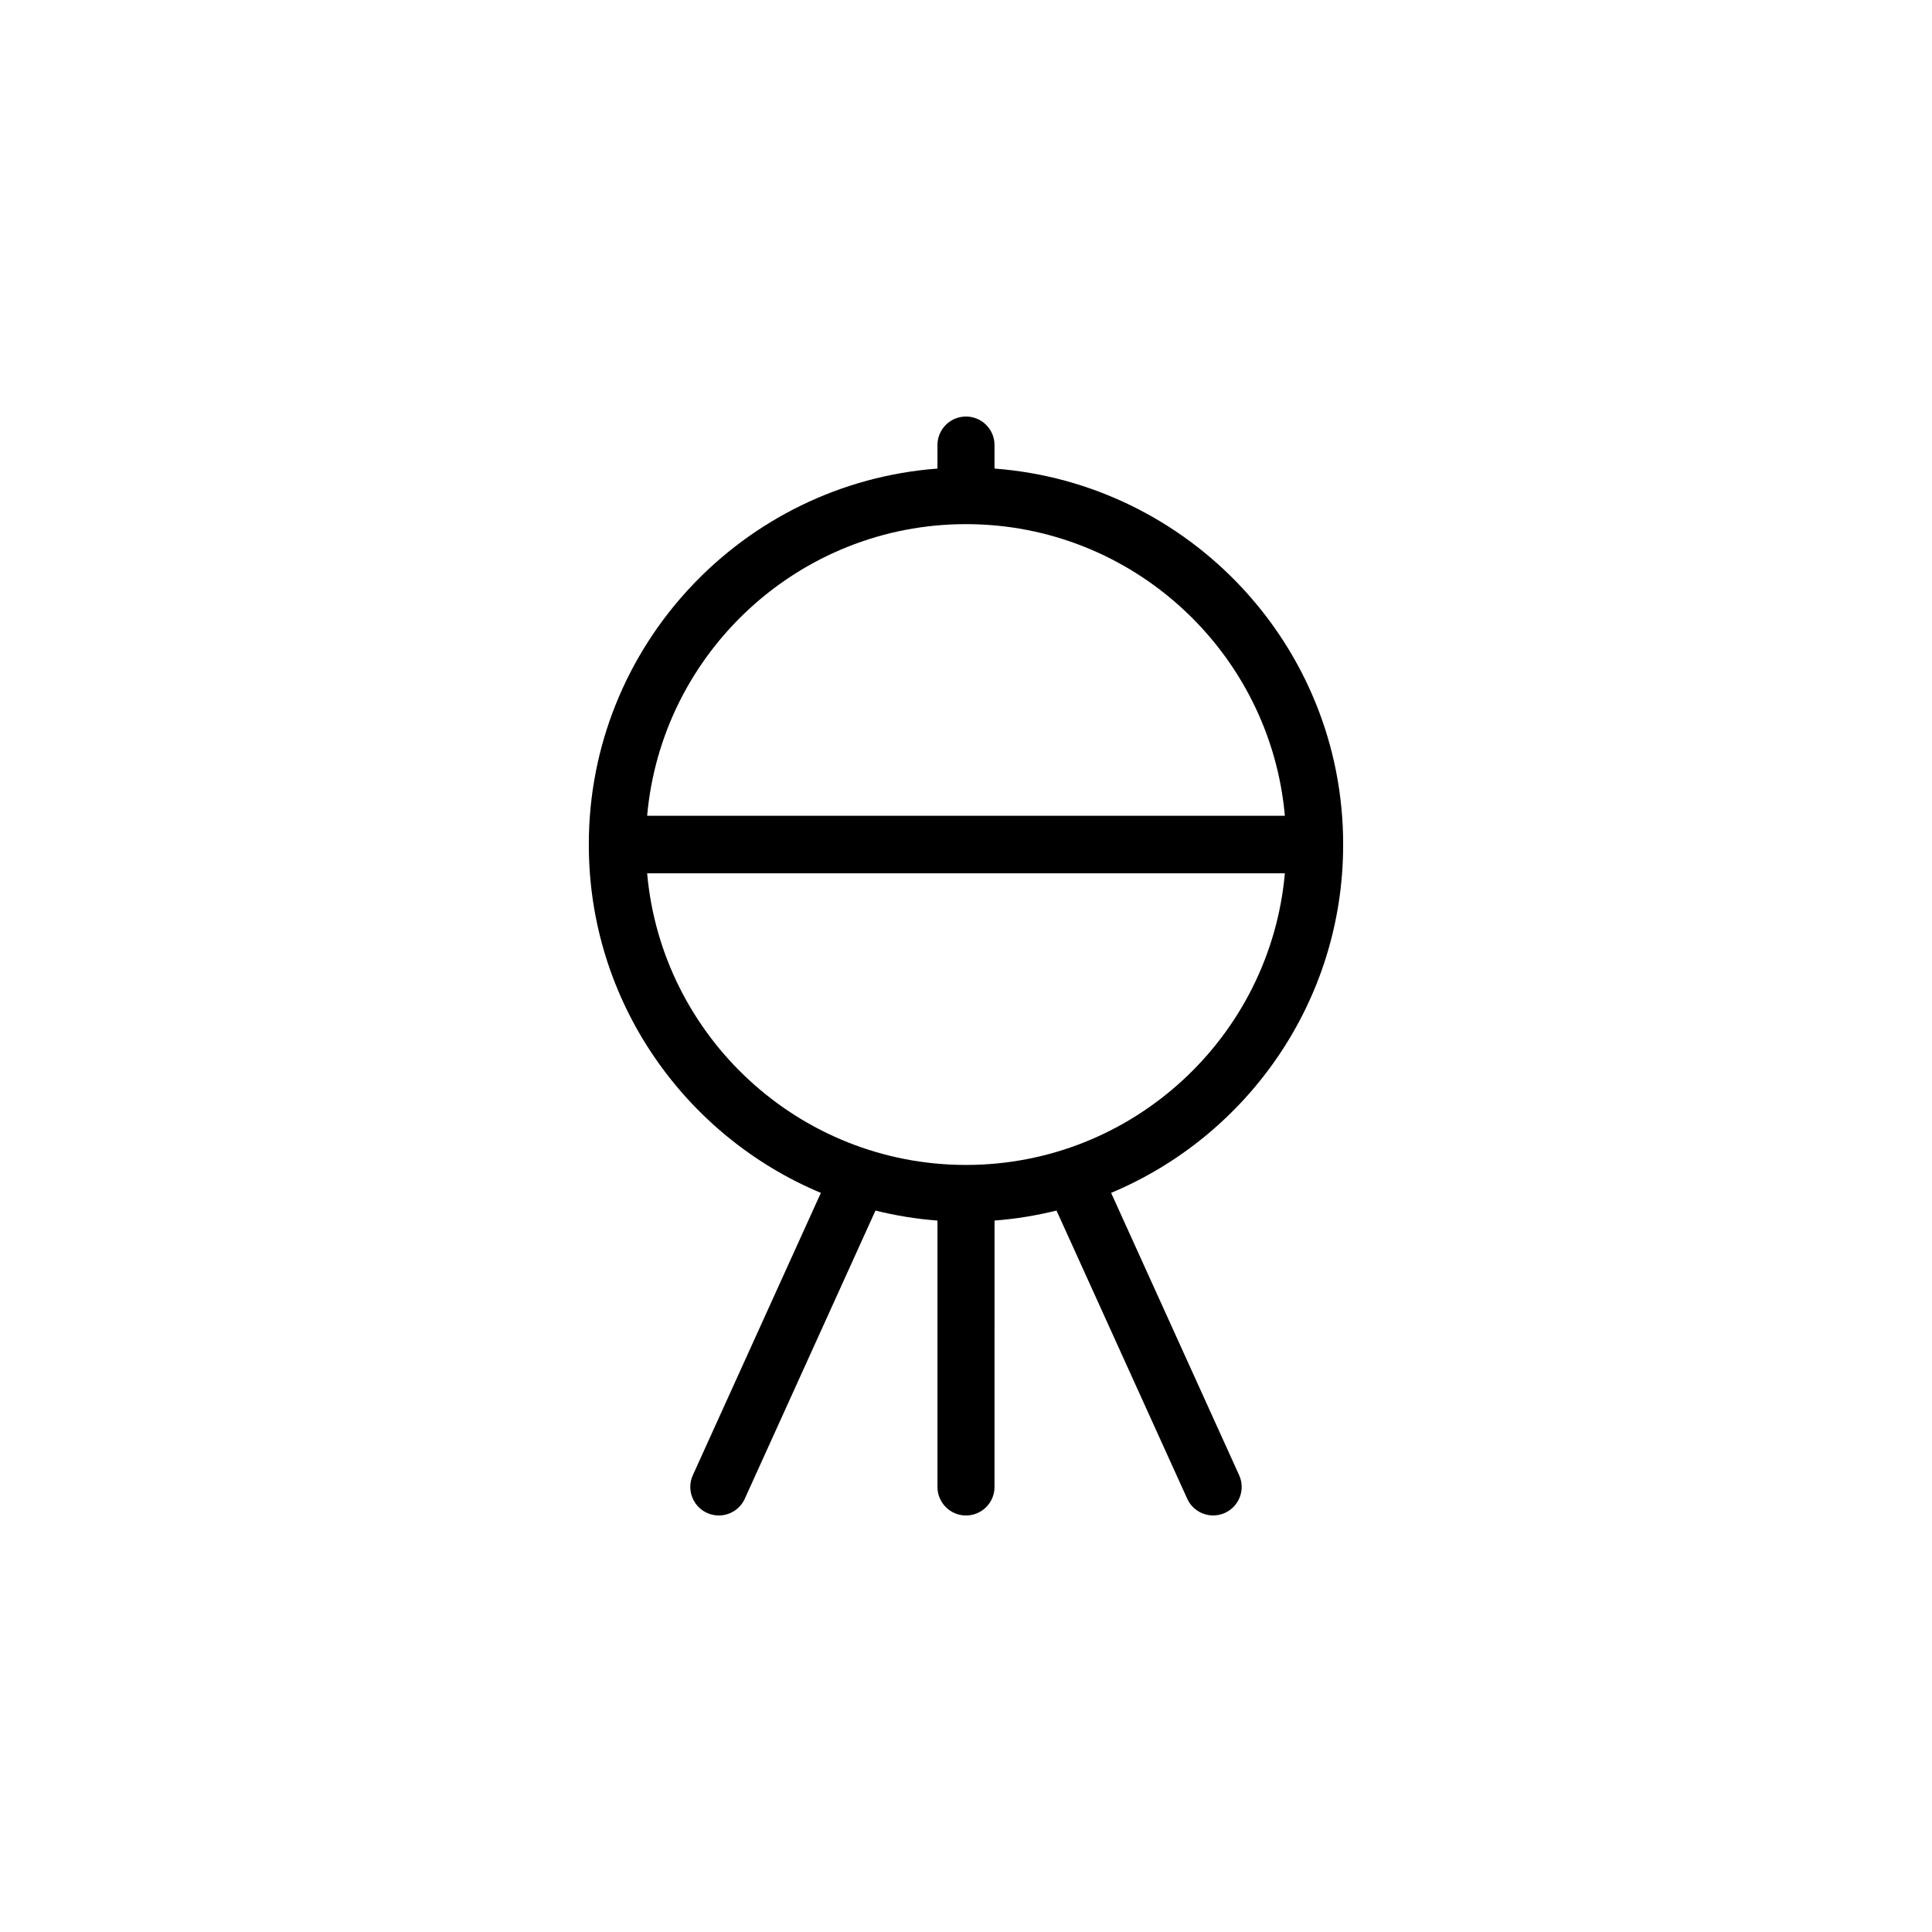 <?xml version="1.0" encoding="UTF-8"?>
<!-- The Best Svg Icon site in the world: iconSvg.co, Visit us! https://iconsvg.co -->
<svg fill="#000000" width="800px" height="800px" version="1.1" viewBox="144 144 512 512" xmlns="http://www.w3.org/2000/svg">
 <path d="m499.95 367.89c0-0.023-0.004-0.051-0.012-0.074 0-0.023 0.012-0.051 0.012-0.074 0-52.562-40.809-95.68-92.395-99.566v-6.231c0-4.176-3.379-7.559-7.559-7.559-4.176 0-7.559 3.379-7.559 7.559v6.231c-51.586 3.891-92.395 47.004-92.395 99.566 0 0.023 0.004 0.051 0.012 0.074 0 0.023-0.012 0.051-0.012 0.074 0 41.492 25.418 77.137 61.496 92.238l-33.926 74.812c-1.723 3.797-0.039 8.281 3.762 10 1.012 0.457 2.074 0.676 3.117 0.676 2.875 0 5.621-1.648 6.887-4.438l34.633-76.363c5.332 1.32 10.809 2.227 16.43 2.648v70.598c0 4.172 3.379 7.559 7.559 7.559 4.176 0 7.559-3.387 7.559-7.559l0.004-70.605c5.621-0.422 11.098-1.328 16.426-2.648l34.633 76.363c1.266 2.793 4.016 4.438 6.887 4.438 1.043 0 2.106-0.215 3.113-0.676 3.805-1.727 5.488-6.203 3.762-10l-33.926-74.812c36.07-15.094 61.492-50.738 61.492-92.23zm-99.949-84.988c44.23 0 80.672 34.027 84.5 77.281h-169c3.832-43.254 40.27-77.281 84.5-77.281zm0 169.82c-44.23 0-80.664-34.027-84.5-77.281h169c-3.836 43.254-40.277 77.281-84.504 77.281z"/>
</svg>